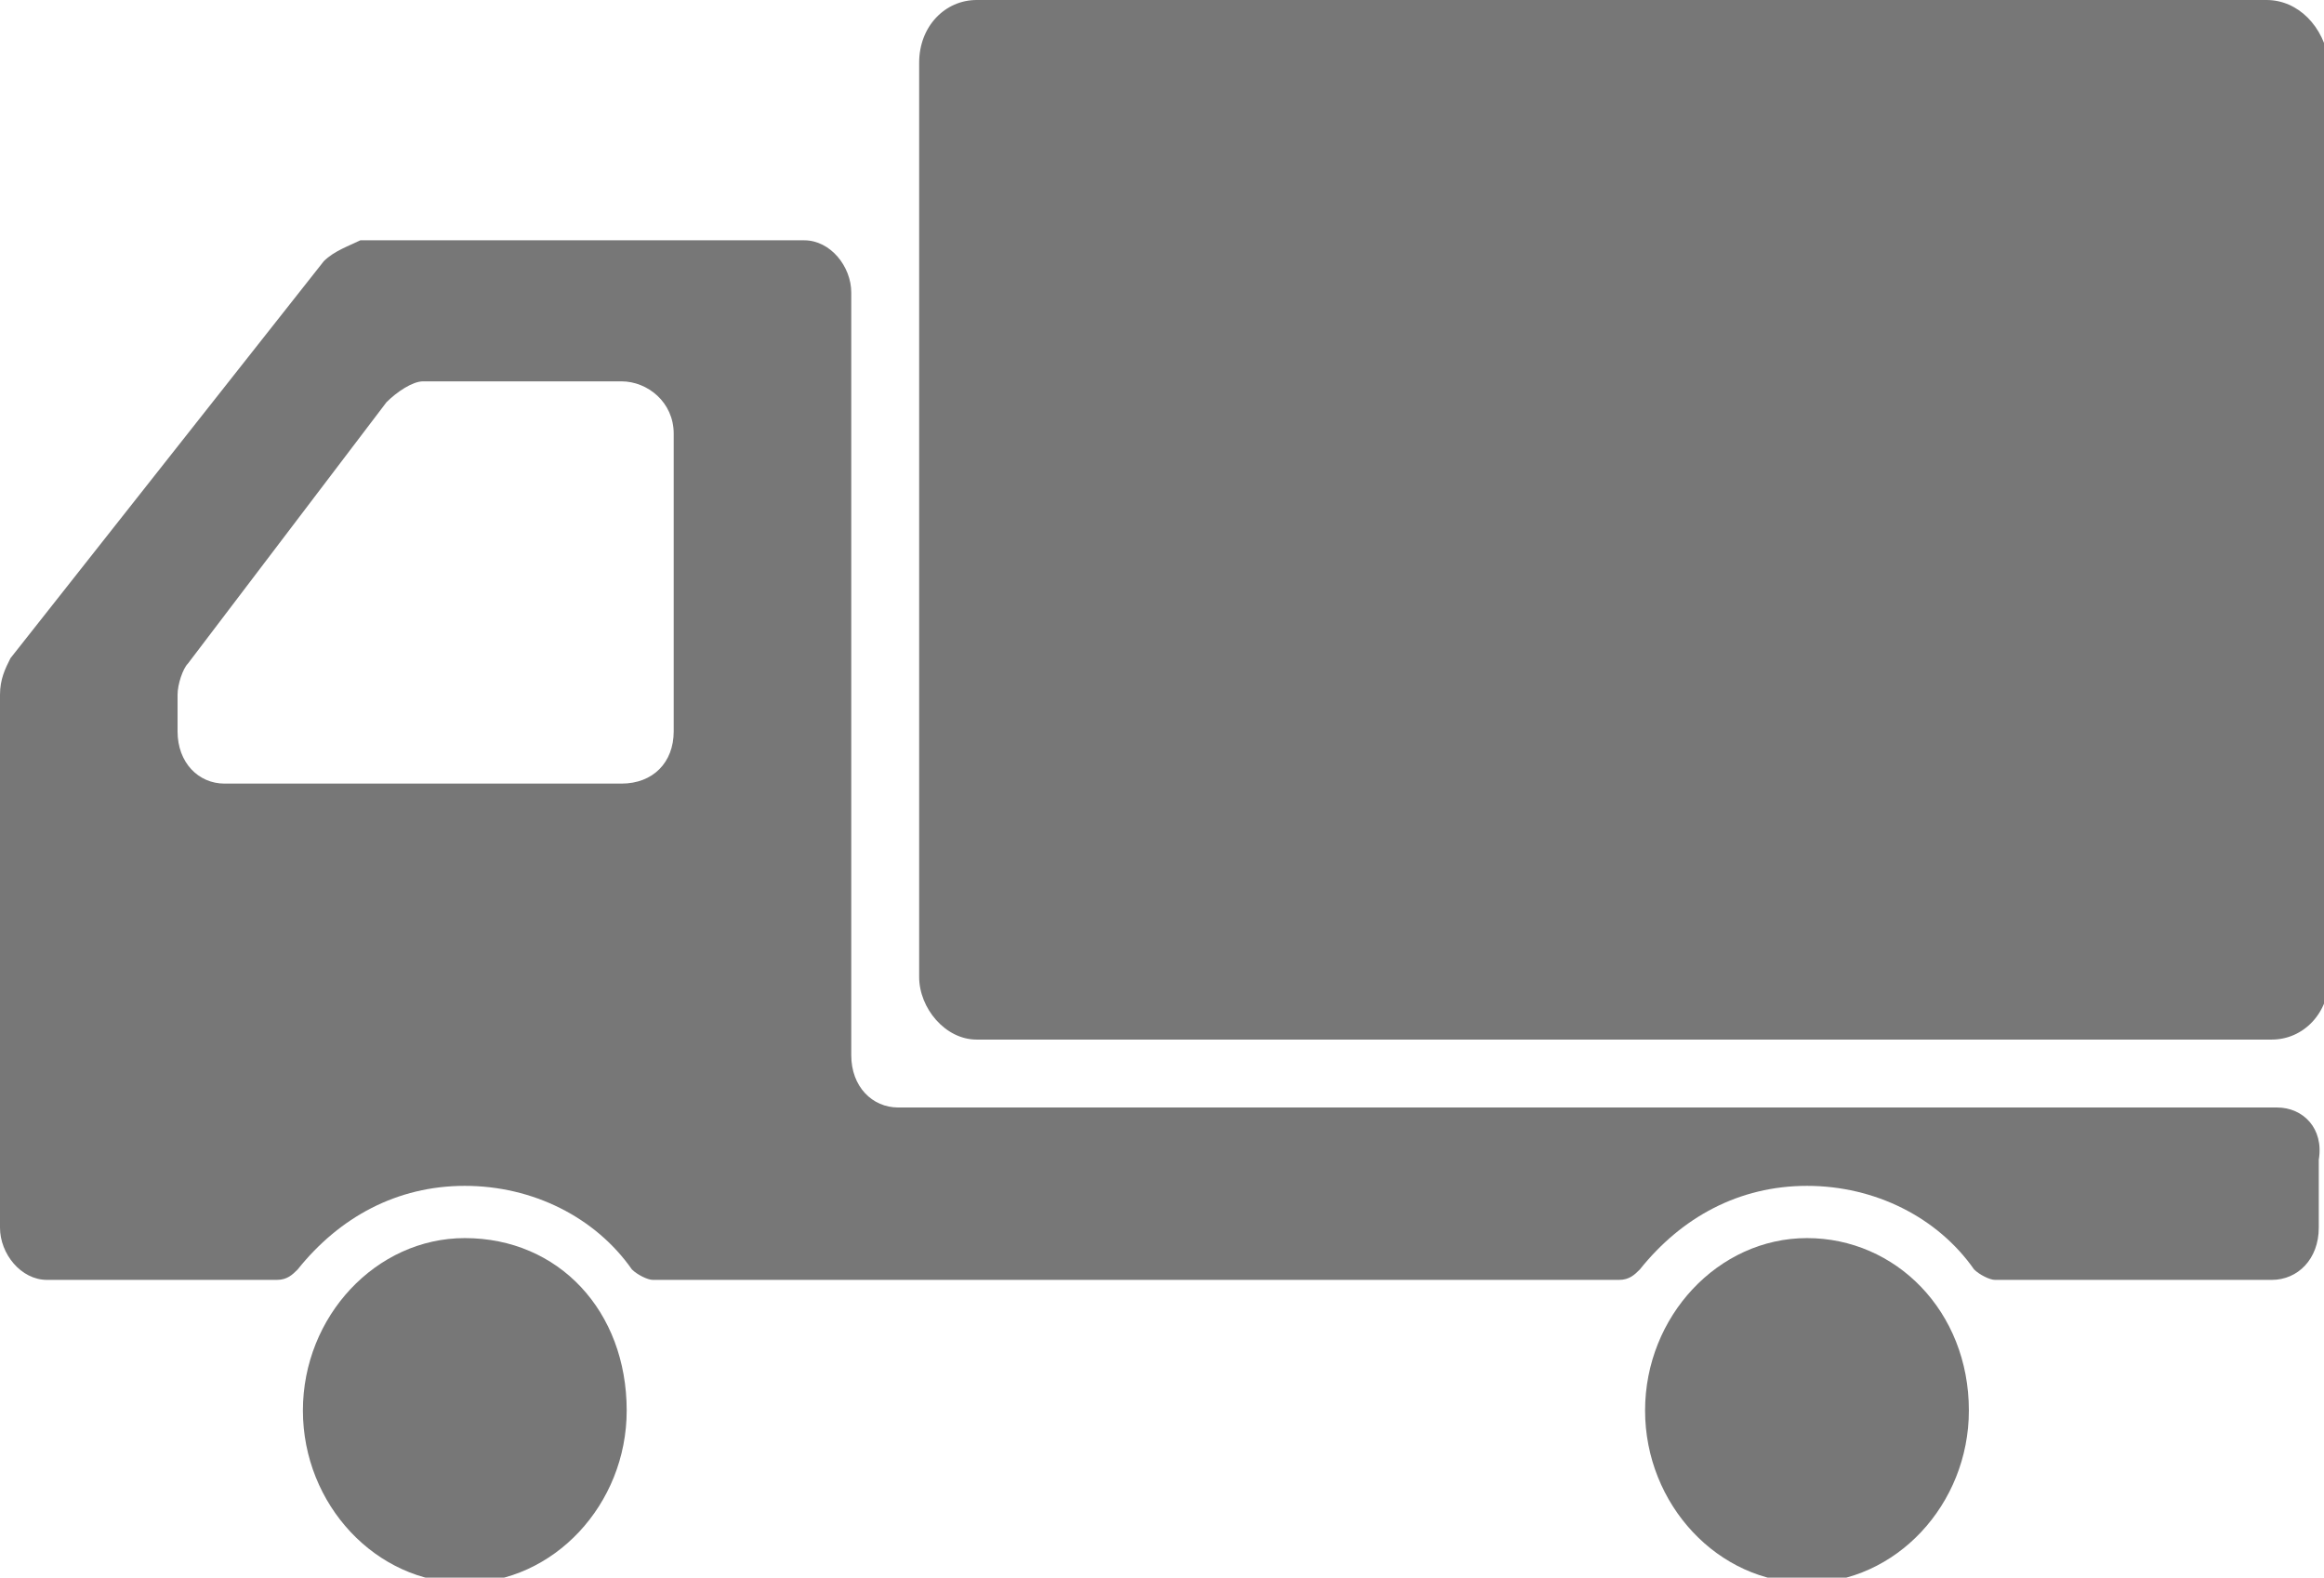 <?xml version="1.0" encoding="utf-8"?>
<!-- Generator: Adobe Illustrator 22.0.1, SVG Export Plug-In . SVG Version: 6.00 Build 0)  -->
<svg version="1.1" id="レイヤー_1" xmlns="http://www.w3.org/2000/svg" xmlns:xlink="http://www.w3.org/1999/xlink" x="0px"
	 y="0px" viewBox="0 0 44.5 30.2" style="enable-background:new 0 0 44.5 30.2;" xml:space="preserve">
<style type="text/css">
	.st0{fill:#777777;}
</style>
<g>
	<path class="st0" d="M43.4,0H18.7c-0.6,0-1.1,0.5-1.1,1.2v17.5c0,0.6,0.5,1.2,1.1,1.2h24.8c0.6,0,1.1-0.5,1.1-1.2V1.2
		C44.5,0.5,44,0,43.4,0z"/>
	<path class="st0" d="M8.9,23.7c-1.7,0-3.1,1.5-3.1,3.3c0,1.8,1.4,3.3,3.1,3.3c1.7,0,3.1-1.5,3.1-3.3C12,25.1,10.7,23.7,8.9,23.7z"
		/>
	<path class="st0" d="M43.6,21.2H17.2c-0.5,0-0.9-0.4-0.9-1V5.6c0-0.5-0.4-1-0.9-1H6.9C6.7,4.7,6.4,4.8,6.2,5l-6,7.6
		C0.1,12.8,0,13,0,13.3V20v3.5c0,0.5,0.4,1,0.9,1h4.4c0.2,0,0.3-0.1,0.4-0.2c0.8-1,1.9-1.6,3.2-1.6c1.3,0,2.5,0.6,3.2,1.6
		c0.1,0.1,0.3,0.2,0.4,0.2H31c0.2,0,0.3-0.1,0.4-0.2c0.8-1,1.9-1.6,3.2-1.6c1.3,0,2.5,0.6,3.2,1.6c0.1,0.1,0.3,0.2,0.4,0.2h5.3
		c0.5,0,0.9-0.4,0.9-1v-1.3C44.5,21.6,44.1,21.2,43.6,21.2z M3.4,14v-0.7c0-0.2,0.1-0.5,0.2-0.6l3.8-5c0.2-0.2,0.5-0.4,0.7-0.4h3.8
		c0.5,0,1,0.4,1,1V14c0,0.6-0.4,1-1,1H4.3C3.8,15,3.4,14.6,3.4,14z"/>
	<path class="st0" d="M34.6,23.7c-1.7,0-3.1,1.5-3.1,3.3c0,1.8,1.4,3.3,3.1,3.3c1.7,0,3.1-1.5,3.1-3.3
		C37.7,25.1,36.3,23.7,34.6,23.7z"/>
</g>
</svg>
